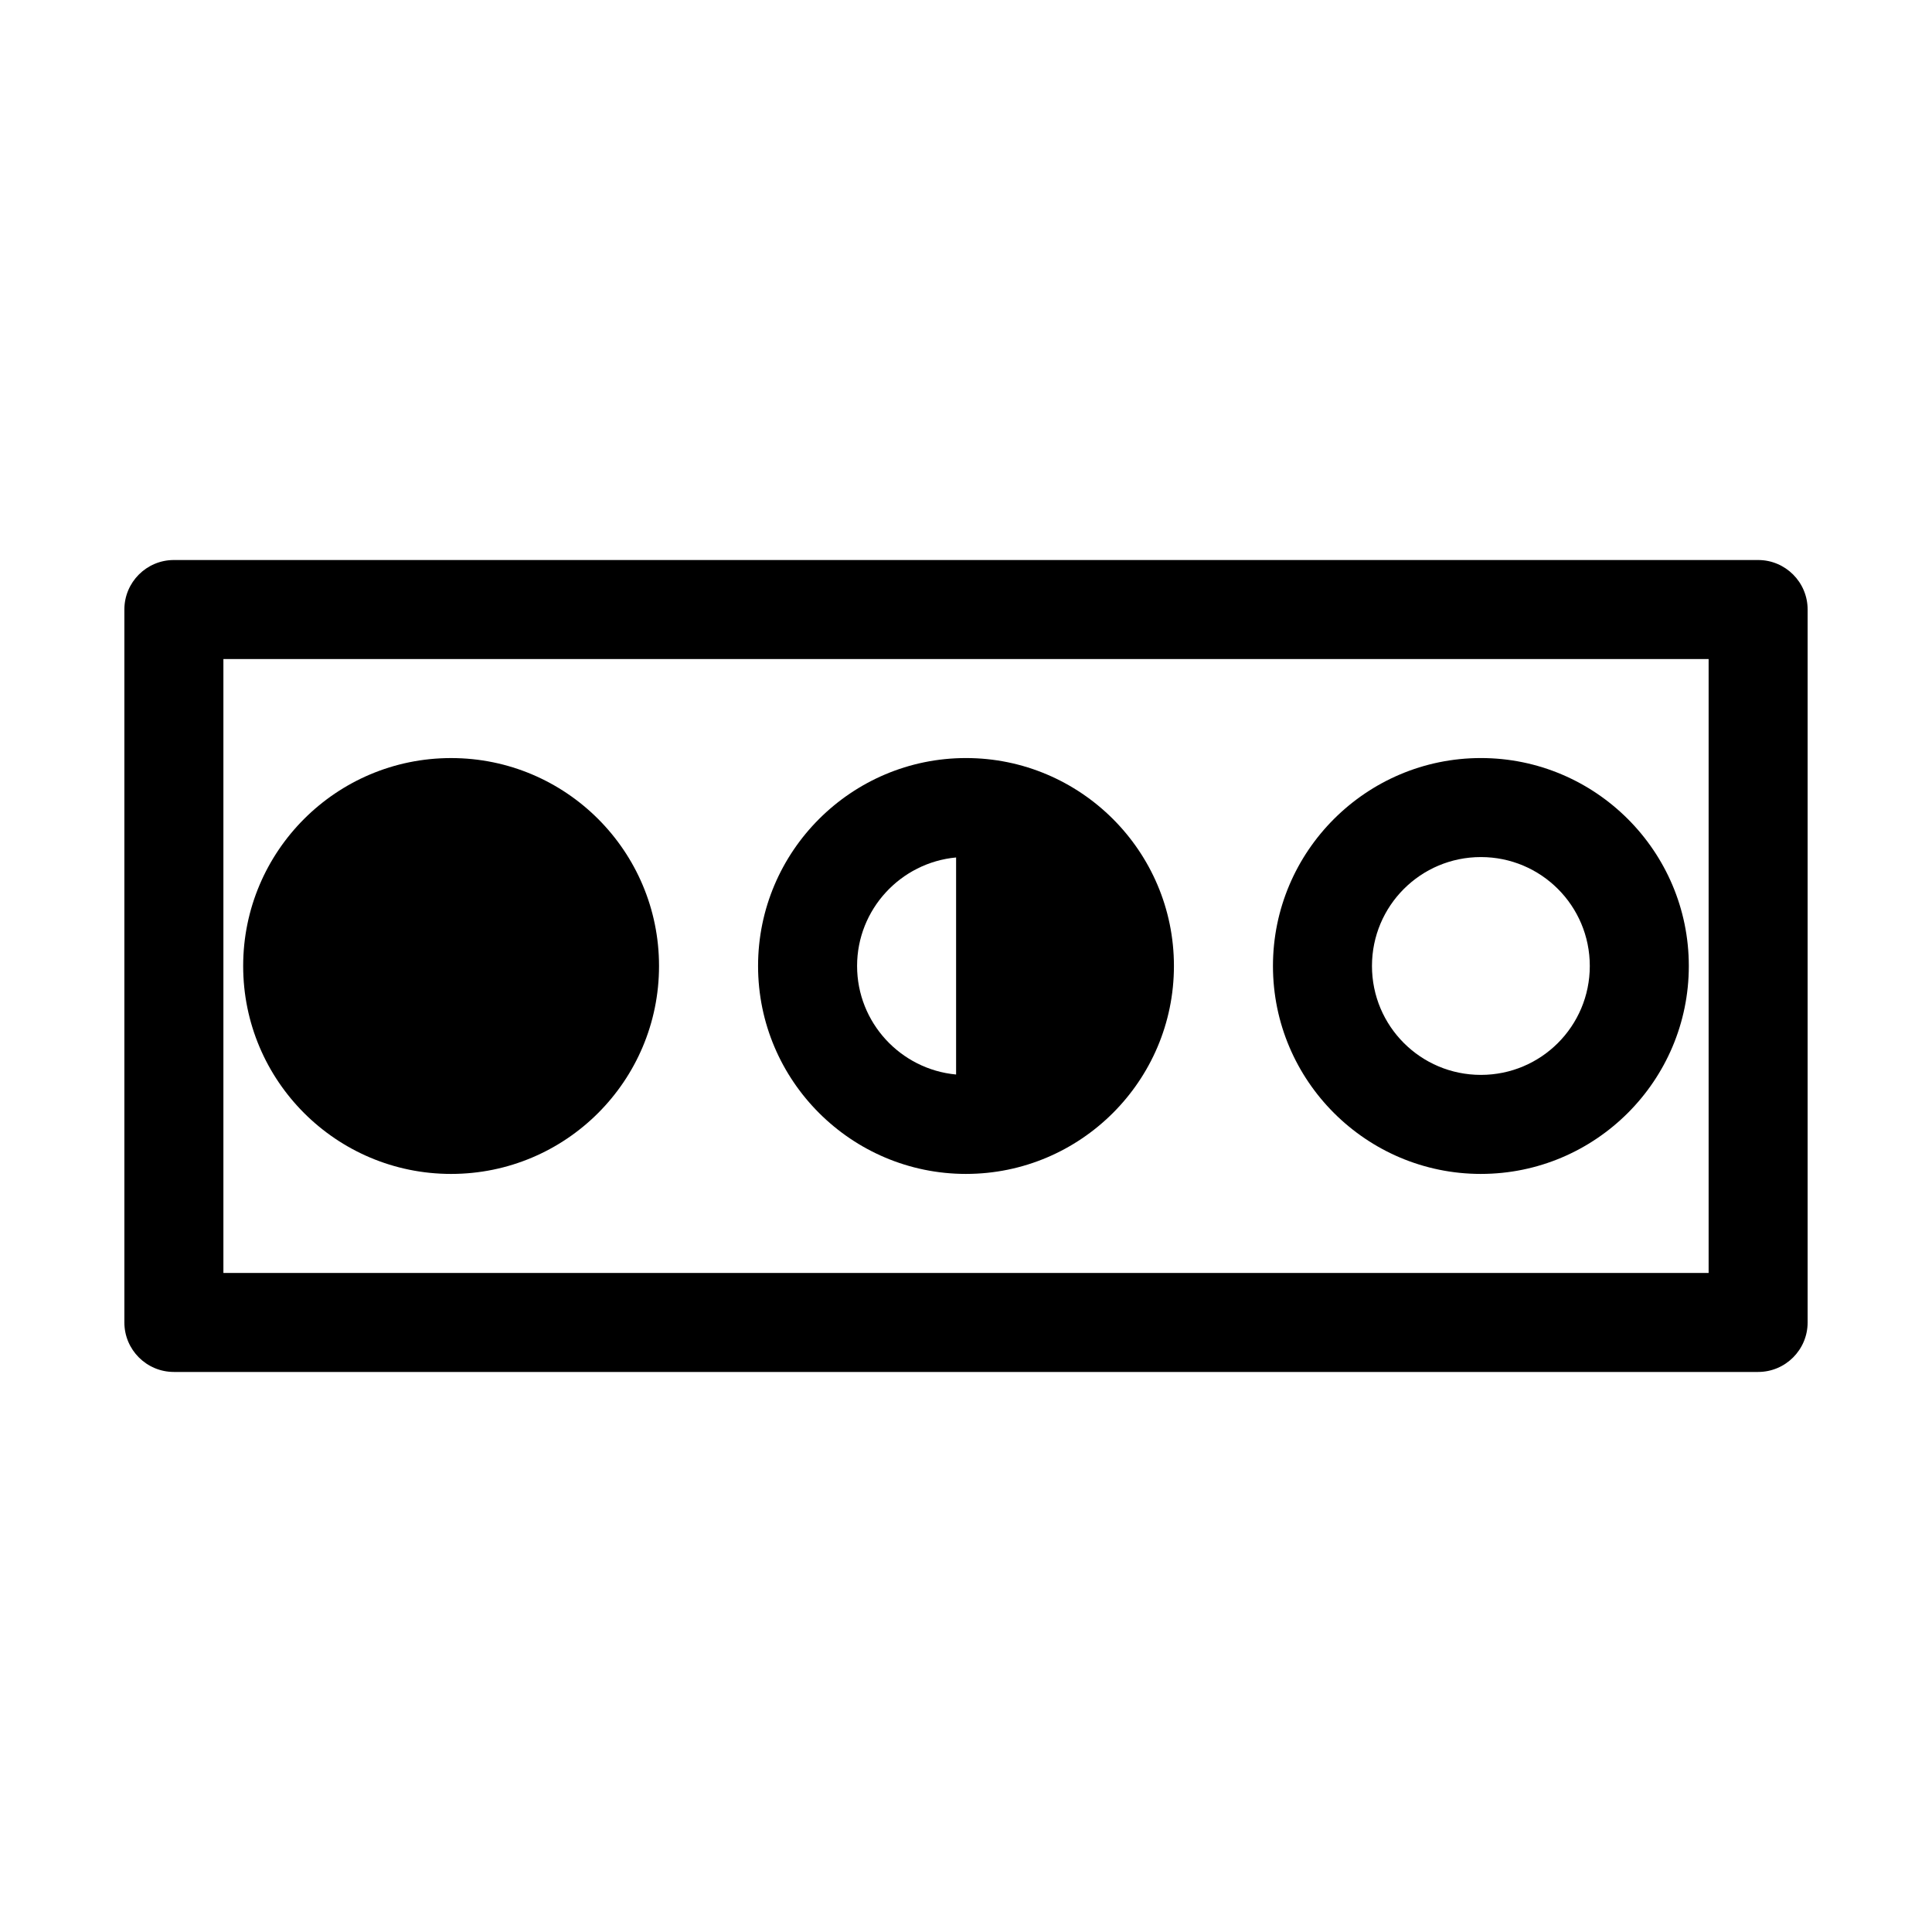 <?xml version="1.0" encoding="UTF-8"?>
<!-- Uploaded to: SVG Repo, www.svgrepo.com, Generator: SVG Repo Mixer Tools -->
<svg fill="#000000" width="800px" height="800px" version="1.1" viewBox="144 144 512 512" xmlns="http://www.w3.org/2000/svg">
 <g>
  <path d="m609.92 292.41h-419.84c-7.242 0-13.121 5.879-13.121 13.121v188.93c0 7.242 5.879 13.121 13.121 13.121h419.84c7.242 0 13.121-5.879 13.121-13.121v-188.93c0-7.242-5.879-13.121-13.121-13.121zm-13.117 188.93h-393.6v-162.69h393.6z"/>
  <path d="m318.65 400c0 30.434-24.668 55.102-55.102 55.102-30.434 0-55.105-24.668-55.105-55.102s24.672-55.105 55.105-55.105c30.434 0 55.102 24.672 55.102 55.105"/>
  <path d="m400 455.1c30.332 0 55.105-24.664 55.105-55.105 0-30.438-24.77-55.105-55.105-55.105-30.336 0.004-55.105 24.668-55.105 55.109 0 30.438 24.77 55.102 55.105 55.102zm-2.625-83.863v57.52c-14.695-1.363-26.238-13.75-26.238-28.758-0.004-15.012 11.543-27.395 26.238-28.762z"/>
  <path d="m536.45 455.1c30.332 0 55.105-24.664 55.105-55.105 0-30.438-24.77-55.105-55.105-55.105-30.332 0.004-55.102 24.668-55.102 55.109 0 30.438 24.77 55.102 55.102 55.102zm0-83.969c15.953 0 28.863 12.91 28.863 28.863s-12.91 28.863-28.863 28.863c-15.953 0-28.863-12.91-28.863-28.863s12.91-28.863 28.863-28.863z"/>
 </g>
</svg>